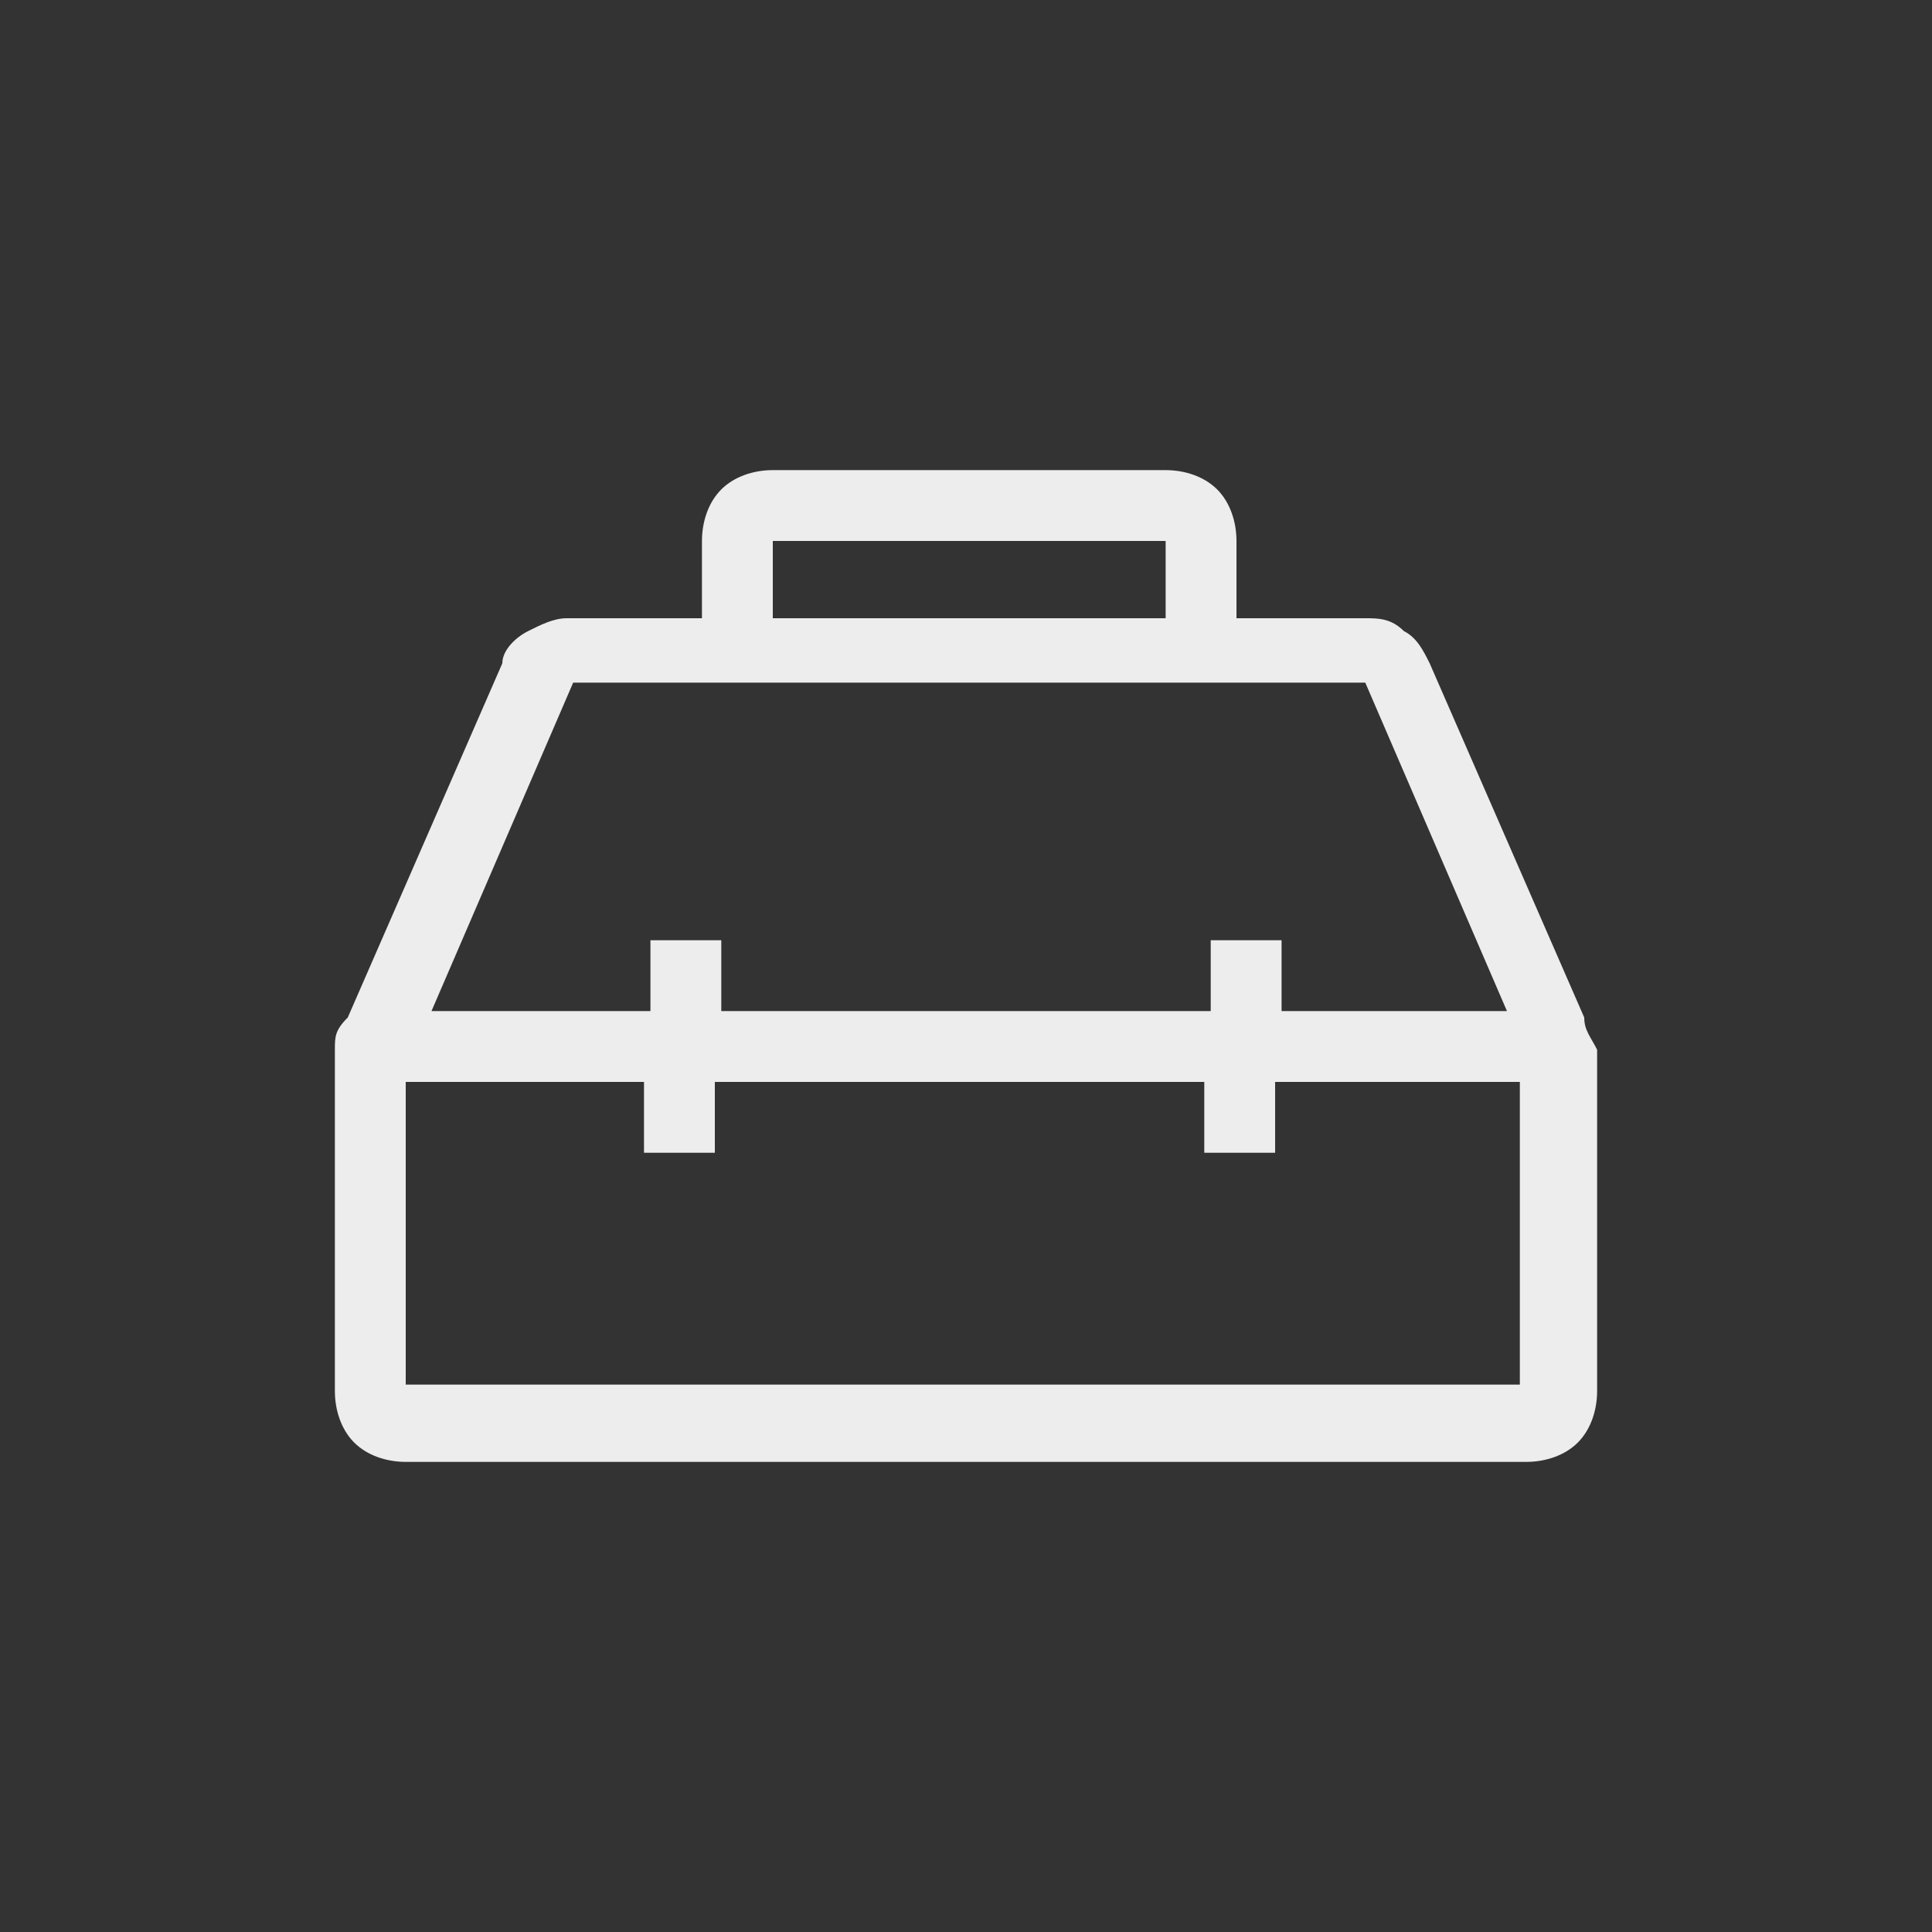 <?xml version="1.0" encoding="UTF-8"?>
<svg id="Capa_1" data-name="Capa 1" xmlns="http://www.w3.org/2000/svg" xmlns:xlink="http://www.w3.org/1999/xlink" version="1.1" viewBox="0 0 30 30">
  <rect x="0" y="0" width="30" height="30" fill="#333333" stroke="none"/>
  <defs>
    <style>
      .cls-1 {
        mask: url(#mask);
      }

      .cls-2 {
        fill: #ededed;
      }

      .cls-2, .cls-3 {
        stroke-width: 0px;
      }

      .cls-3 {
        fill: #d9d9d9;
      }
    </style>
    <mask id="mask" x="2" y="2" width="26" height="26" maskUnits="userSpaceOnUse">
      <g id="mask0_4877_9984" data-name="mask0 4877 9984">
        <rect class="cls-3" x="2" y="2" width="26" height="26"/>
      </g>
    </mask>
  </defs>
  <g class="cls-1">
    <path class="cls-2" d="M10.9,9.6v-1.2c0-.3.1-.6.3-.8.2-.2.5-.3.8-.3h6.1c.3,0,.6.1.8.3.2.2.3.5.3.8v1.2h2c.2,0,.4,0,.6.2.2.1.3.3.4.5l2.4,5.5c0,.2.1.3.2.5,0,.2,0,.3,0,.5v4.8c0,.3-.1.6-.3.8-.2.2-.5.3-.8.3H6.3c-.3,0-.6-.1-.8-.3-.2-.2-.3-.5-.3-.8v-4.8c0-.2,0-.4,0-.5,0-.2,0-.3.2-.5l2.4-5.5c0-.2.2-.4.4-.5.2-.1.4-.2.6-.2h2ZM12,9.6h6.1v-1.2h-6.1v1.2ZM10.1,15.7v-1.1h1.1v1.1h7.6v-1.1h1.1v1.1h3.5l-2.2-5.1h-12.3l-2.2,5.1h3.5ZM10.1,16.8h-3.8v4.7h17.3v-4.7h-3.8v1.1h-1.1v-1.1h-7.6v1.1h-1.1v-1.1Z"/>
  </g>
</svg>